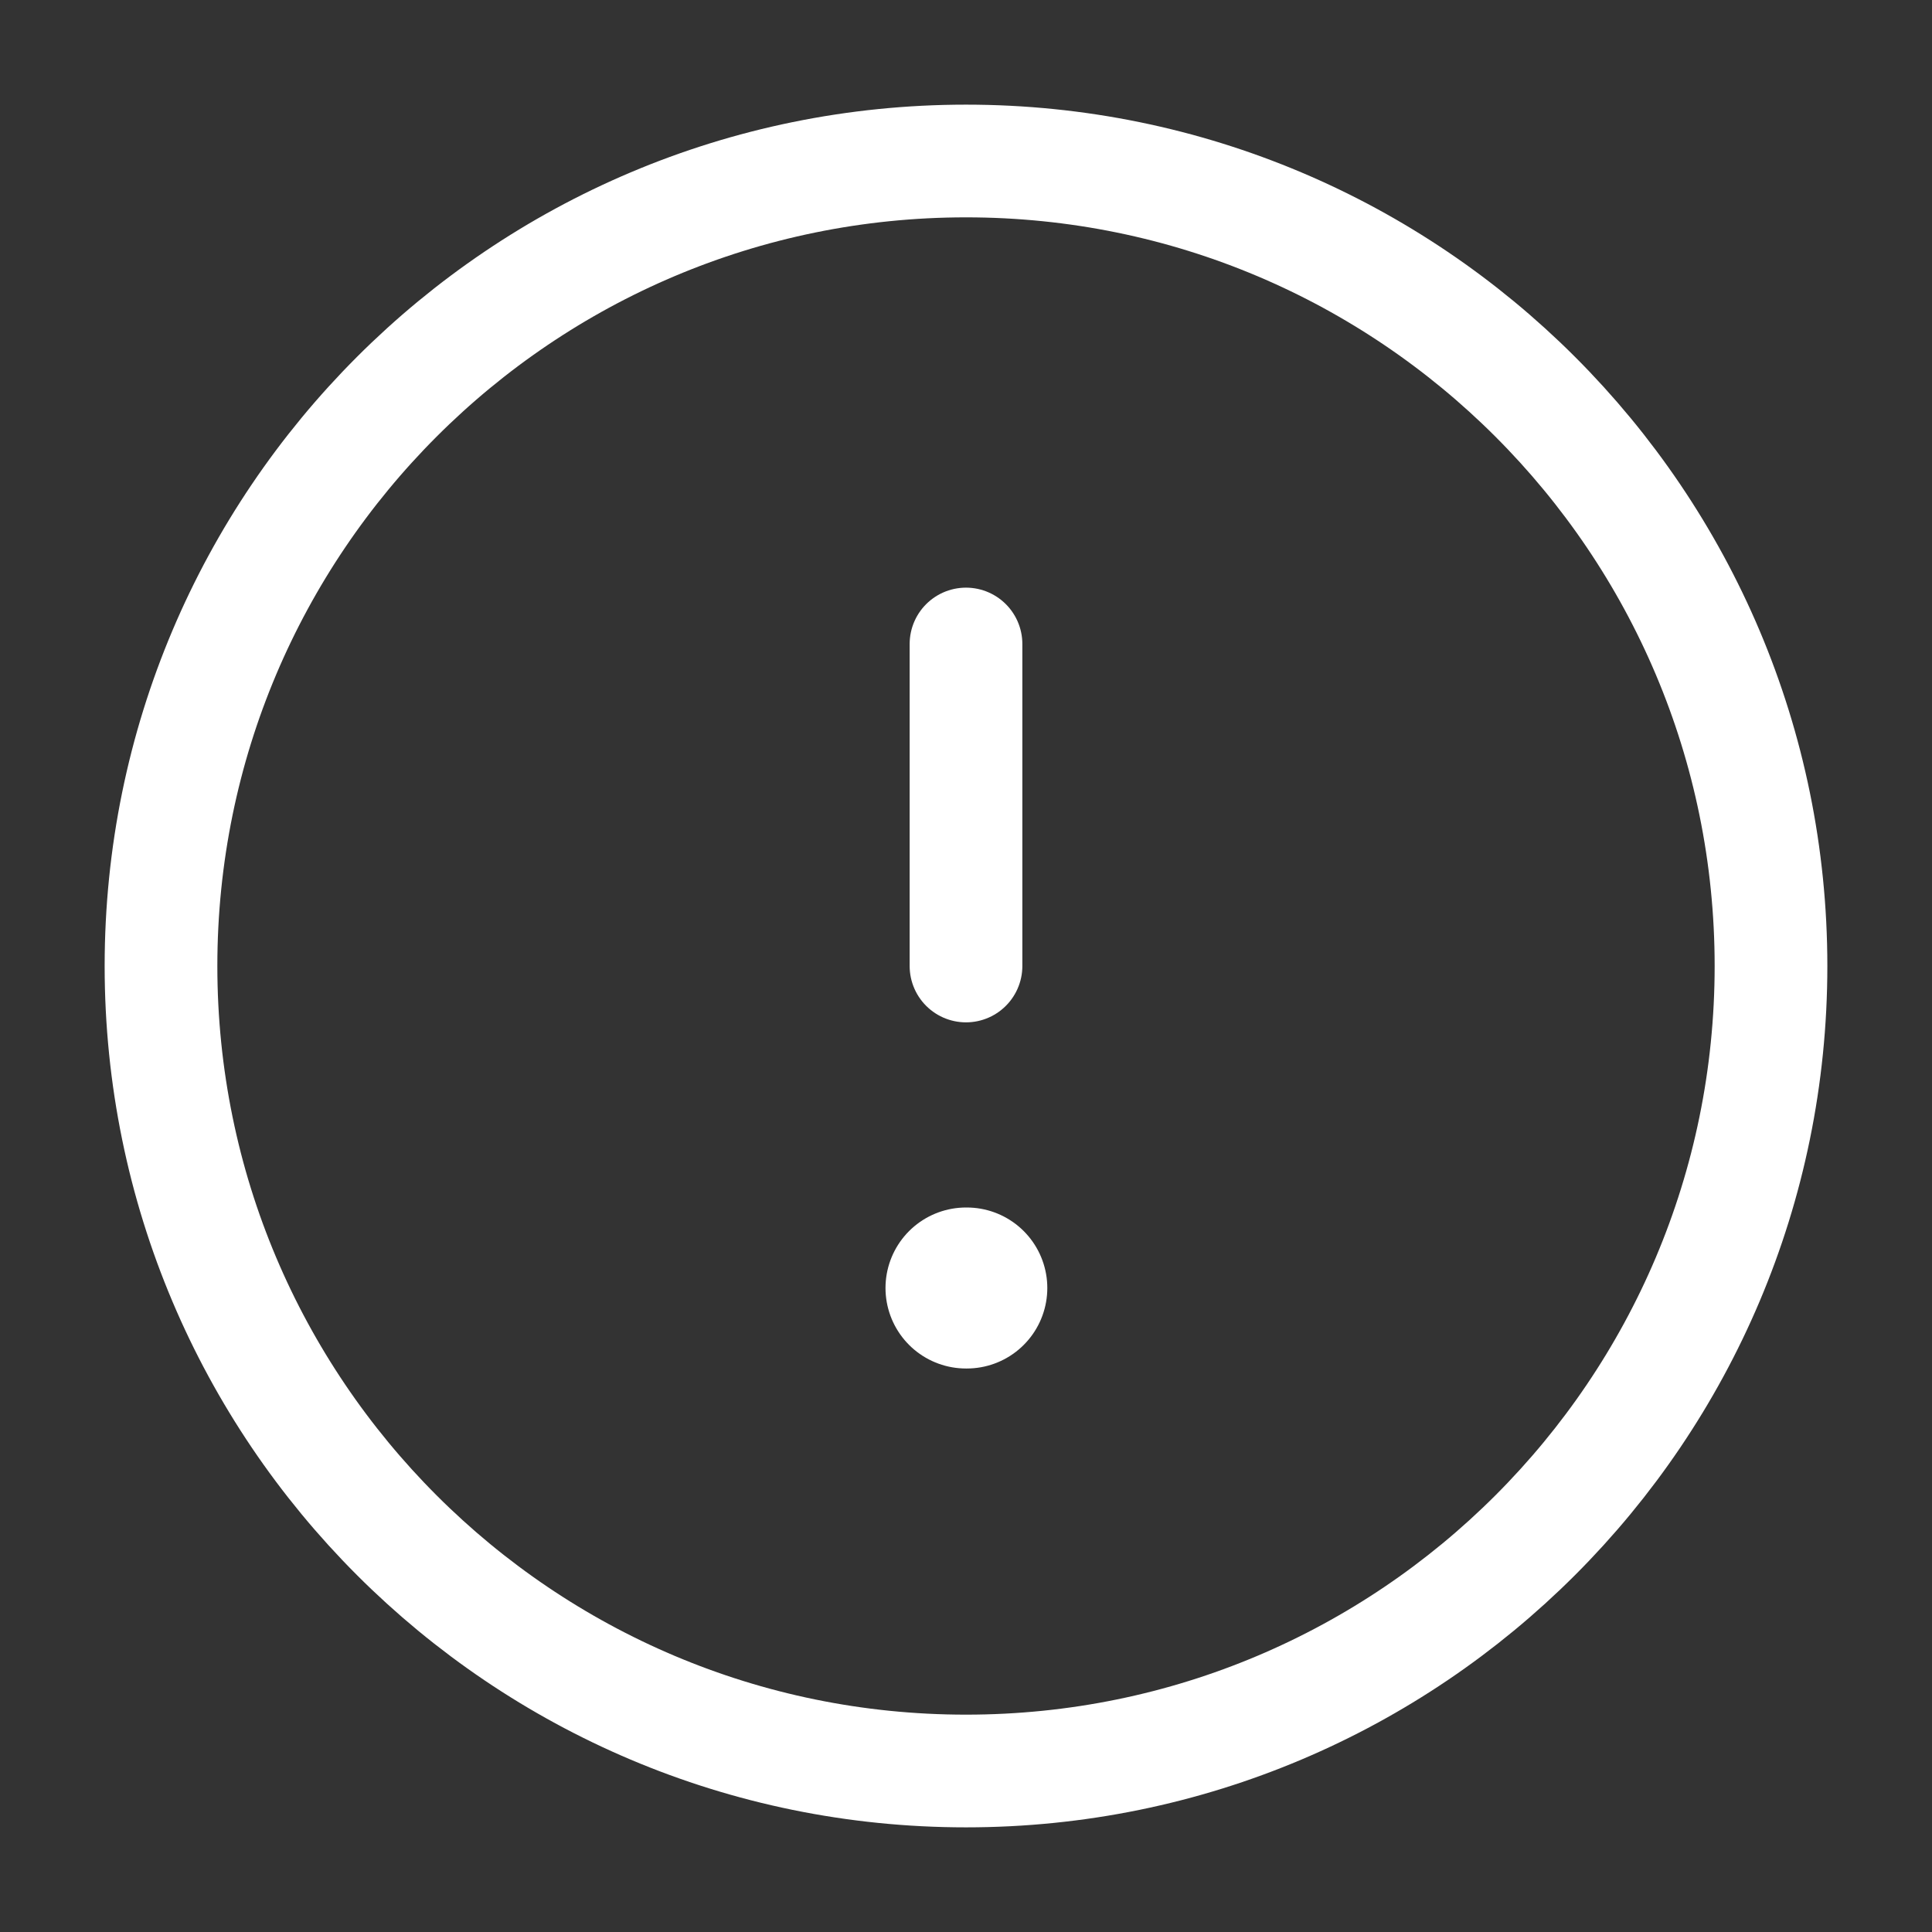 <svg xmlns="http://www.w3.org/2000/svg" width="24" height="24" viewBox="0 0 24 24" fill="none"><rect x="0" y="0" width="24" height="24" fill="#333333" stroke="none"/><path d="M12 22C17.523 22 22 17.523 22 12C22 6.477 17.523 2 12 2C6.477 2 2 6.477 2 12C2 17.523 6.477 22 12 22Z" stroke="white" stroke-width="1.4" stroke-linecap="round" stroke-linejoin="round"></path><path d="M12 8V12" stroke="white" stroke-width="1.4" stroke-linecap="round" stroke-linejoin="round"></path><path d="M12 16H12.01" stroke="white" stroke-width="2" stroke-linecap="round" stroke-linejoin="round"></path></svg>
